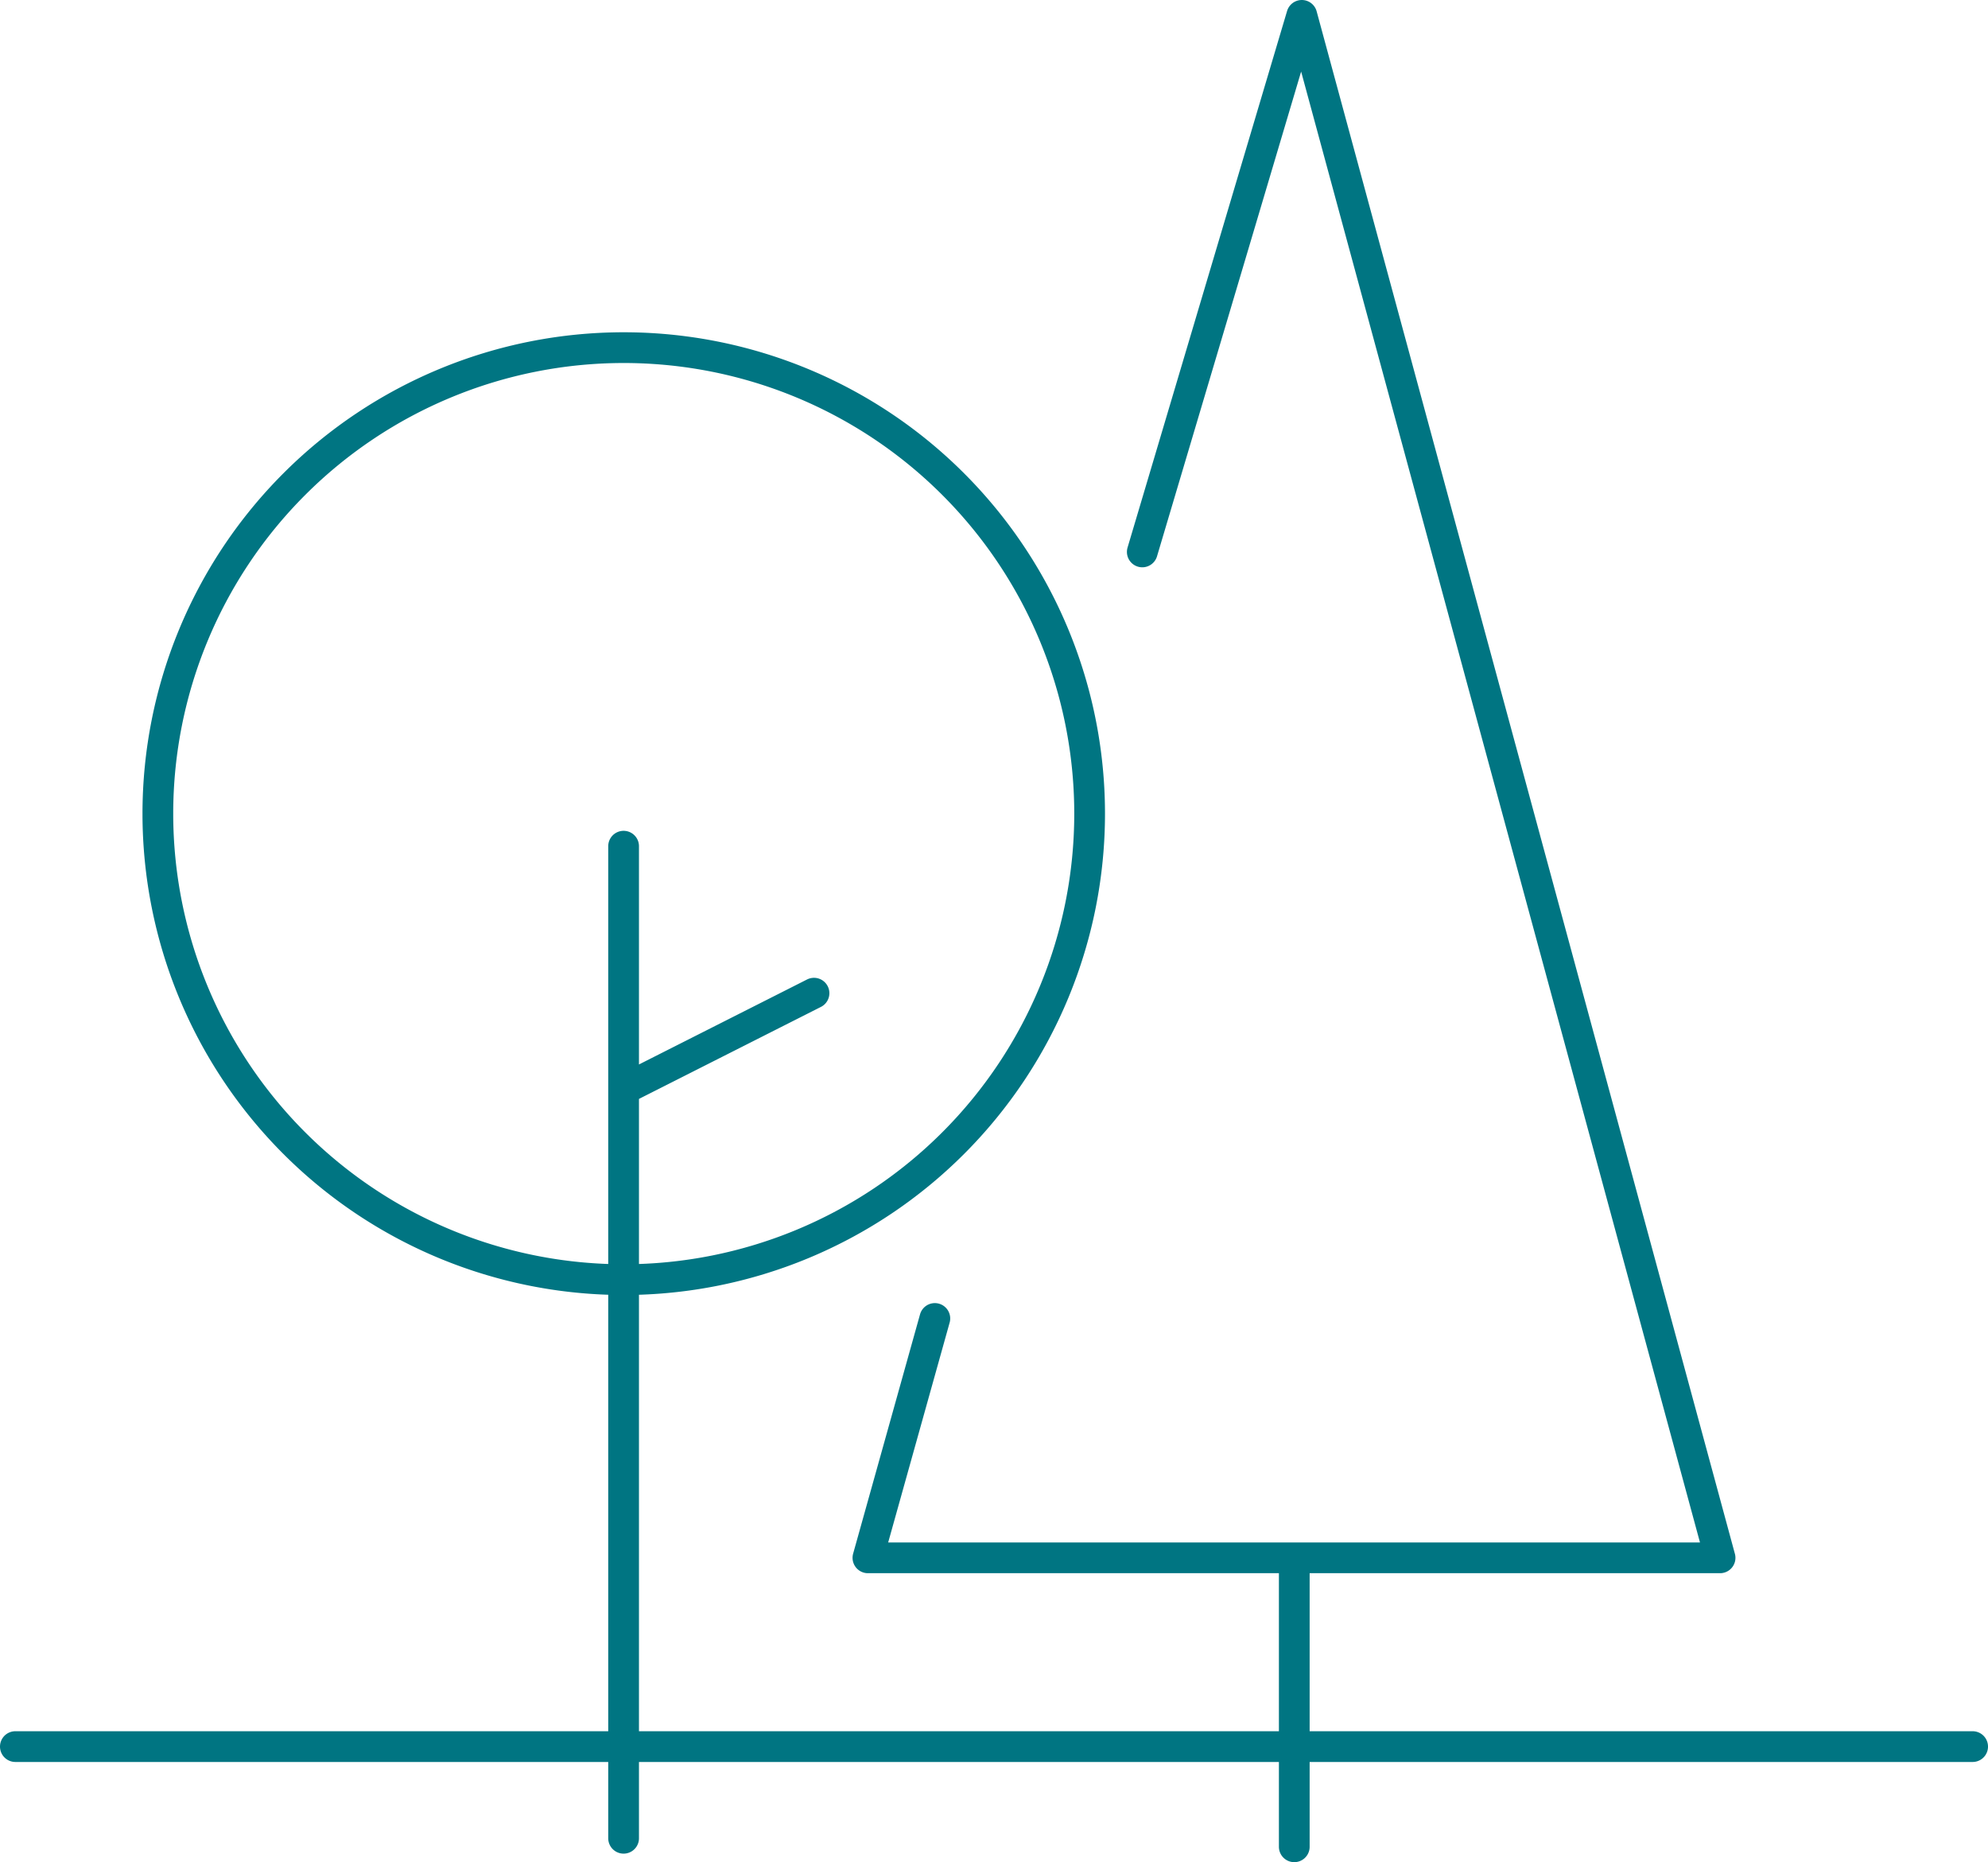 <svg xmlns="http://www.w3.org/2000/svg" xmlns:xlink="http://www.w3.org/1999/xlink" width="142.31" height="133.27" viewBox="0 0 142.31 133.27"><defs><style>.cls-1,.cls-3{fill:none;}.cls-2{clip-path:url(#clip-path);}.cls-3{stroke:#007582;stroke-linecap:round;stroke-linejoin:round;stroke-width:2.2px;}</style><clipPath id="clip-path" transform="translate(0 0)"><polyline class="cls-1" points="0 133.28 142.31 133.28 142.31 0 0 0"/></clipPath></defs><title>Fichier 1</title><g id="Calque_2" data-name="Calque 2"><g id="Calque_1-2" data-name="Calque 1"><g class="cls-2"><path class="cls-3" d="M78,58.22A33.35,33.35,0,1,1,44.64,24.88,33.35,33.35,0,0,1,78,58.22ZM44.64,60.56v71m0-53.59,13.63-6.89M1.1,125H141.21M66.92,94.36l-4.79,17.13h61L93.19,1.1,81.77,39.5m10.88,72.42v20.25" transform="translate(0 0)"/></g></g></g></svg>